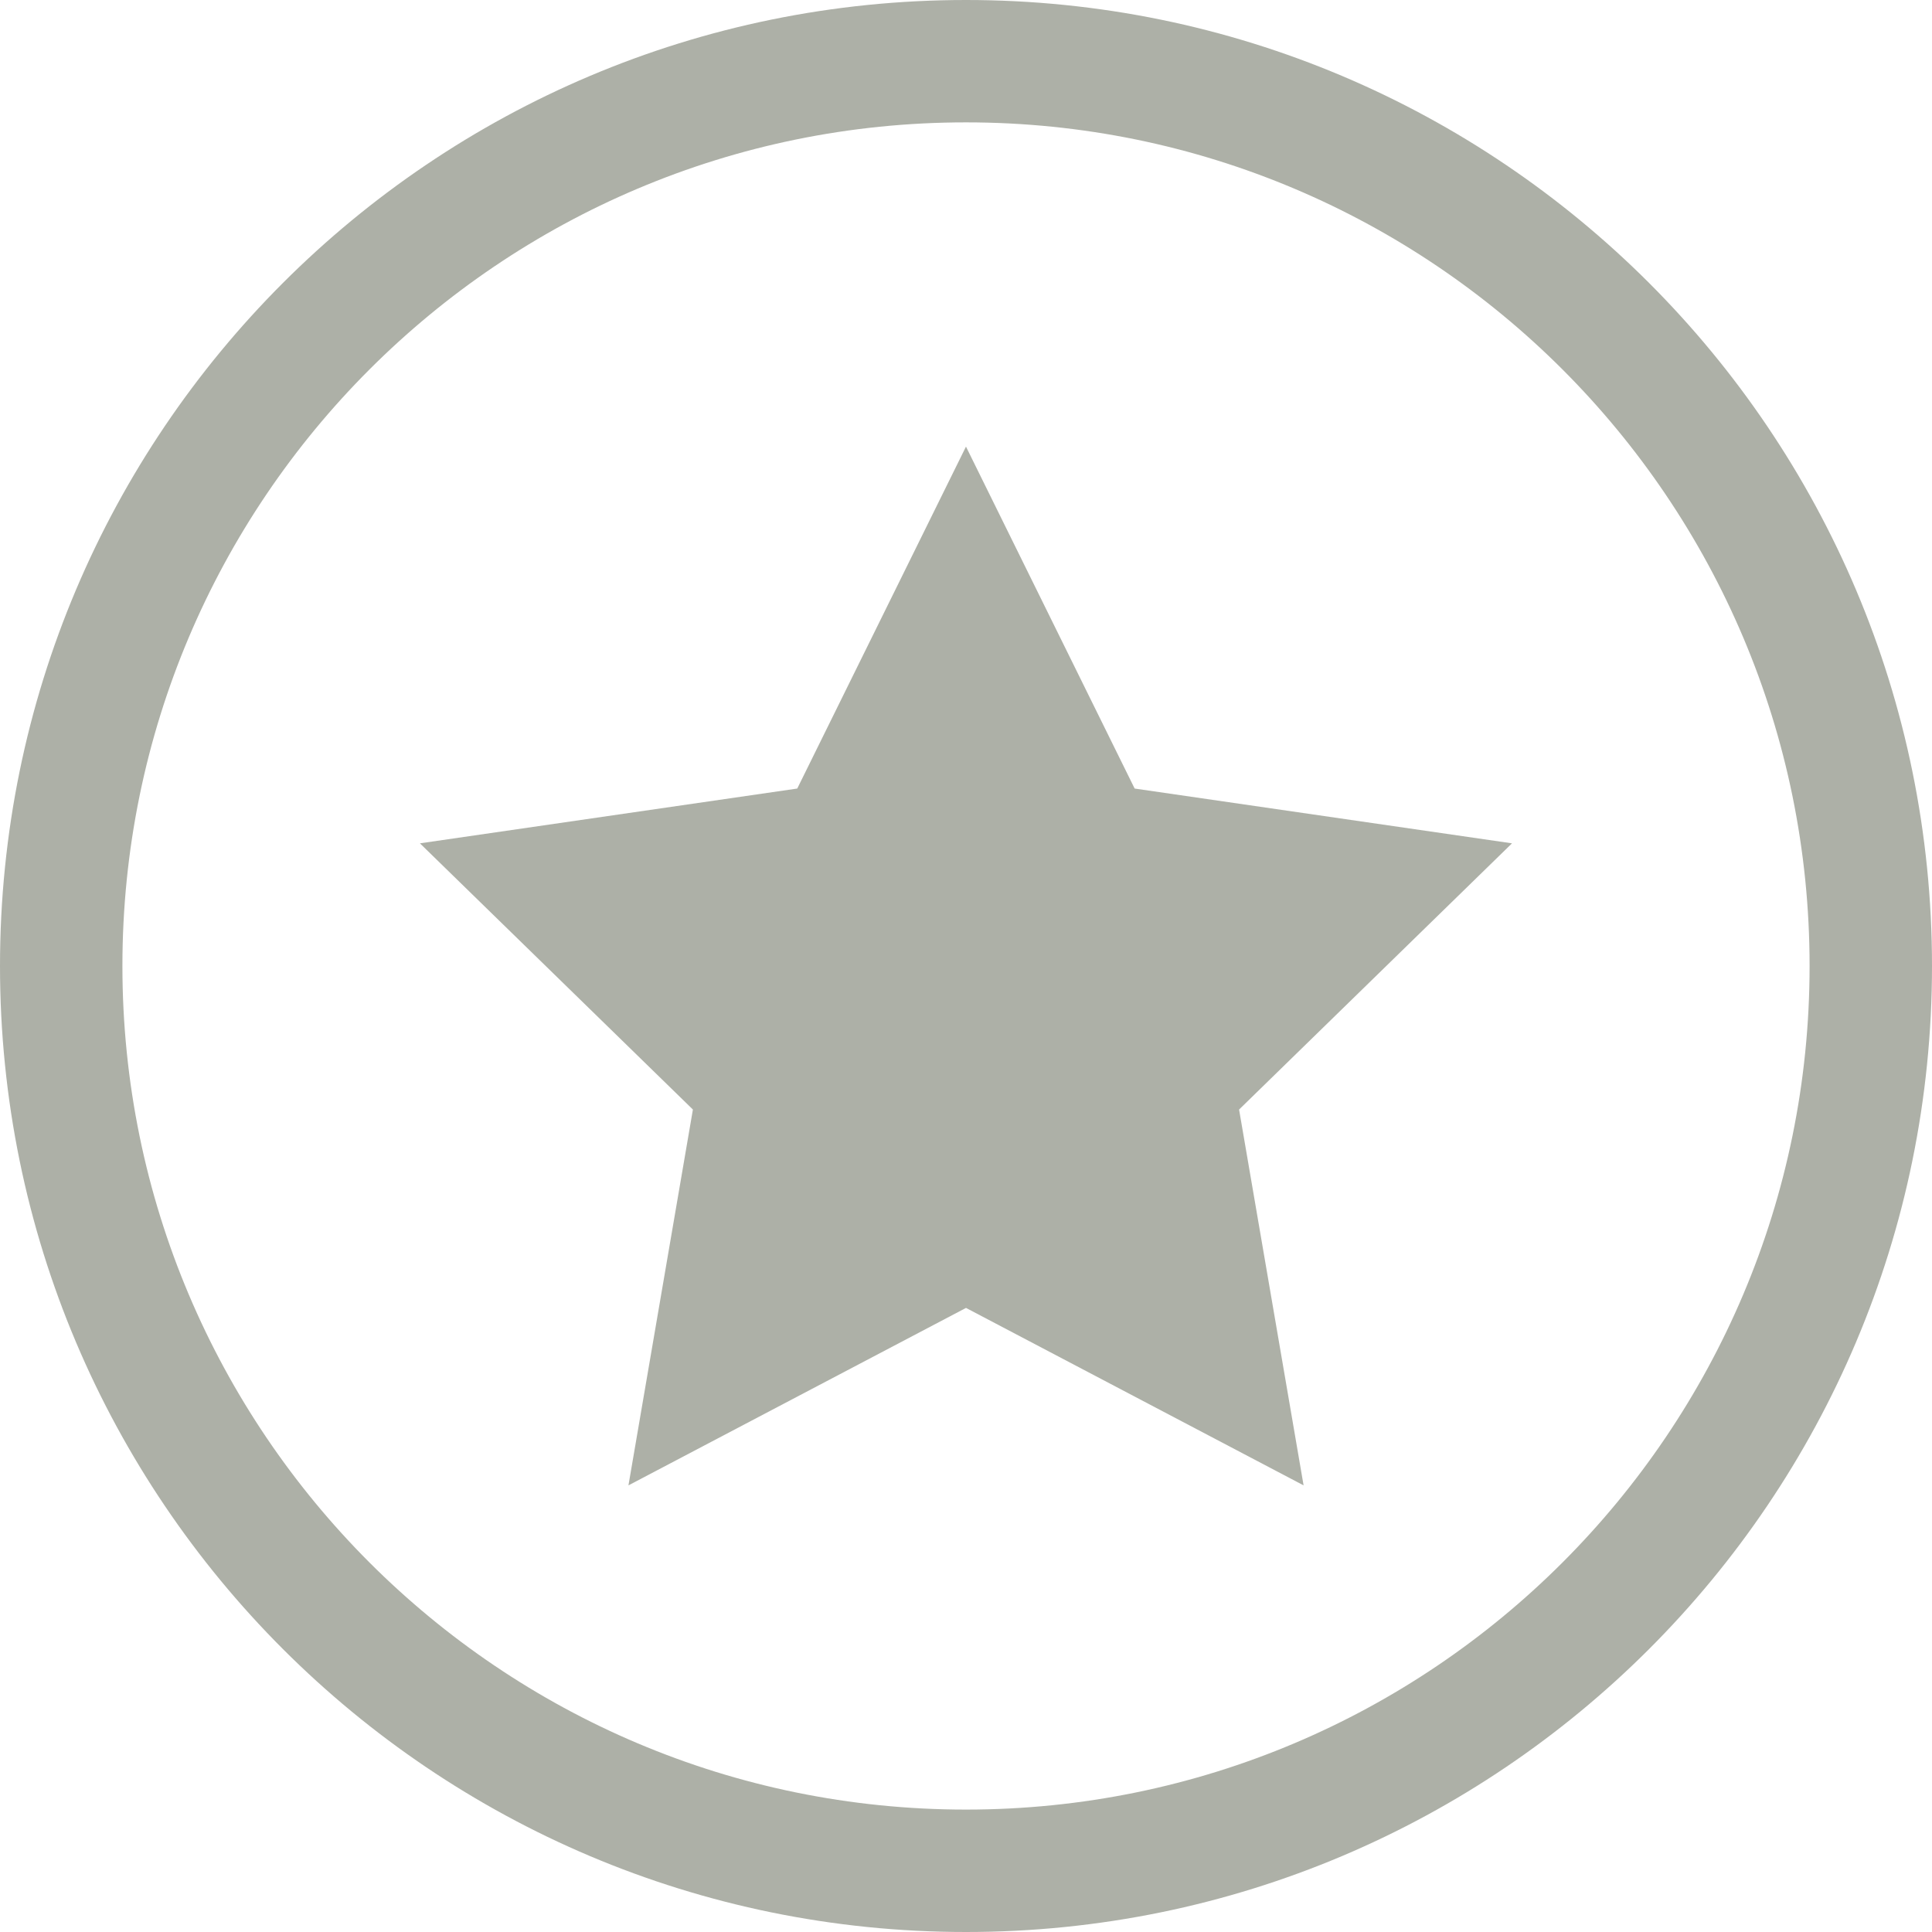 <?xml version="1.0" encoding="utf-8"?>
<!-- Generator: Adobe Illustrator 16.0.0, SVG Export Plug-In . SVG Version: 6.00 Build 0)  -->
<!DOCTYPE svg PUBLIC "-//W3C//DTD SVG 1.1//EN" "http://www.w3.org/Graphics/SVG/1.1/DTD/svg11.dtd">
<svg version="1.1" id="Layer_1" xmlns="http://www.w3.org/2000/svg" xmlns:xlink="http://www.w3.org/1999/xlink" x="0px" y="0px"
	 width="90.594px" height="90.594px" viewBox="54.76 4.958 90.594 90.594" enable-background="new 54.76 4.958 90.594 90.594"
	 xml:space="preserve">
<path fill="#ADB0A7" d="M100.057,4.958c-25.017,0-45.297,20.28-45.297,45.297c0,25.017,20.28,45.297,45.297,45.297
	c25.018,0,45.297-20.28,45.297-45.297C145.354,25.238,125.074,4.958,100.057,4.958z M100.057,89.812
	c-21.848,0-39.557-17.711-39.557-39.558s17.709-39.558,39.557-39.558c21.846,0,39.557,17.711,39.557,39.558
	S121.902,89.812,100.057,89.812z"/>
<path fill="#ADB0A7" d="M115.887,74.609l-15.83-8.321l-15.828,8.321l3.022-17.623l-12.8-12.483l17.693-2.569l7.912-16.034
	l7.909,16.034l17.695,2.569l-12.798,12.483L115.887,74.609z"/>
</svg>
